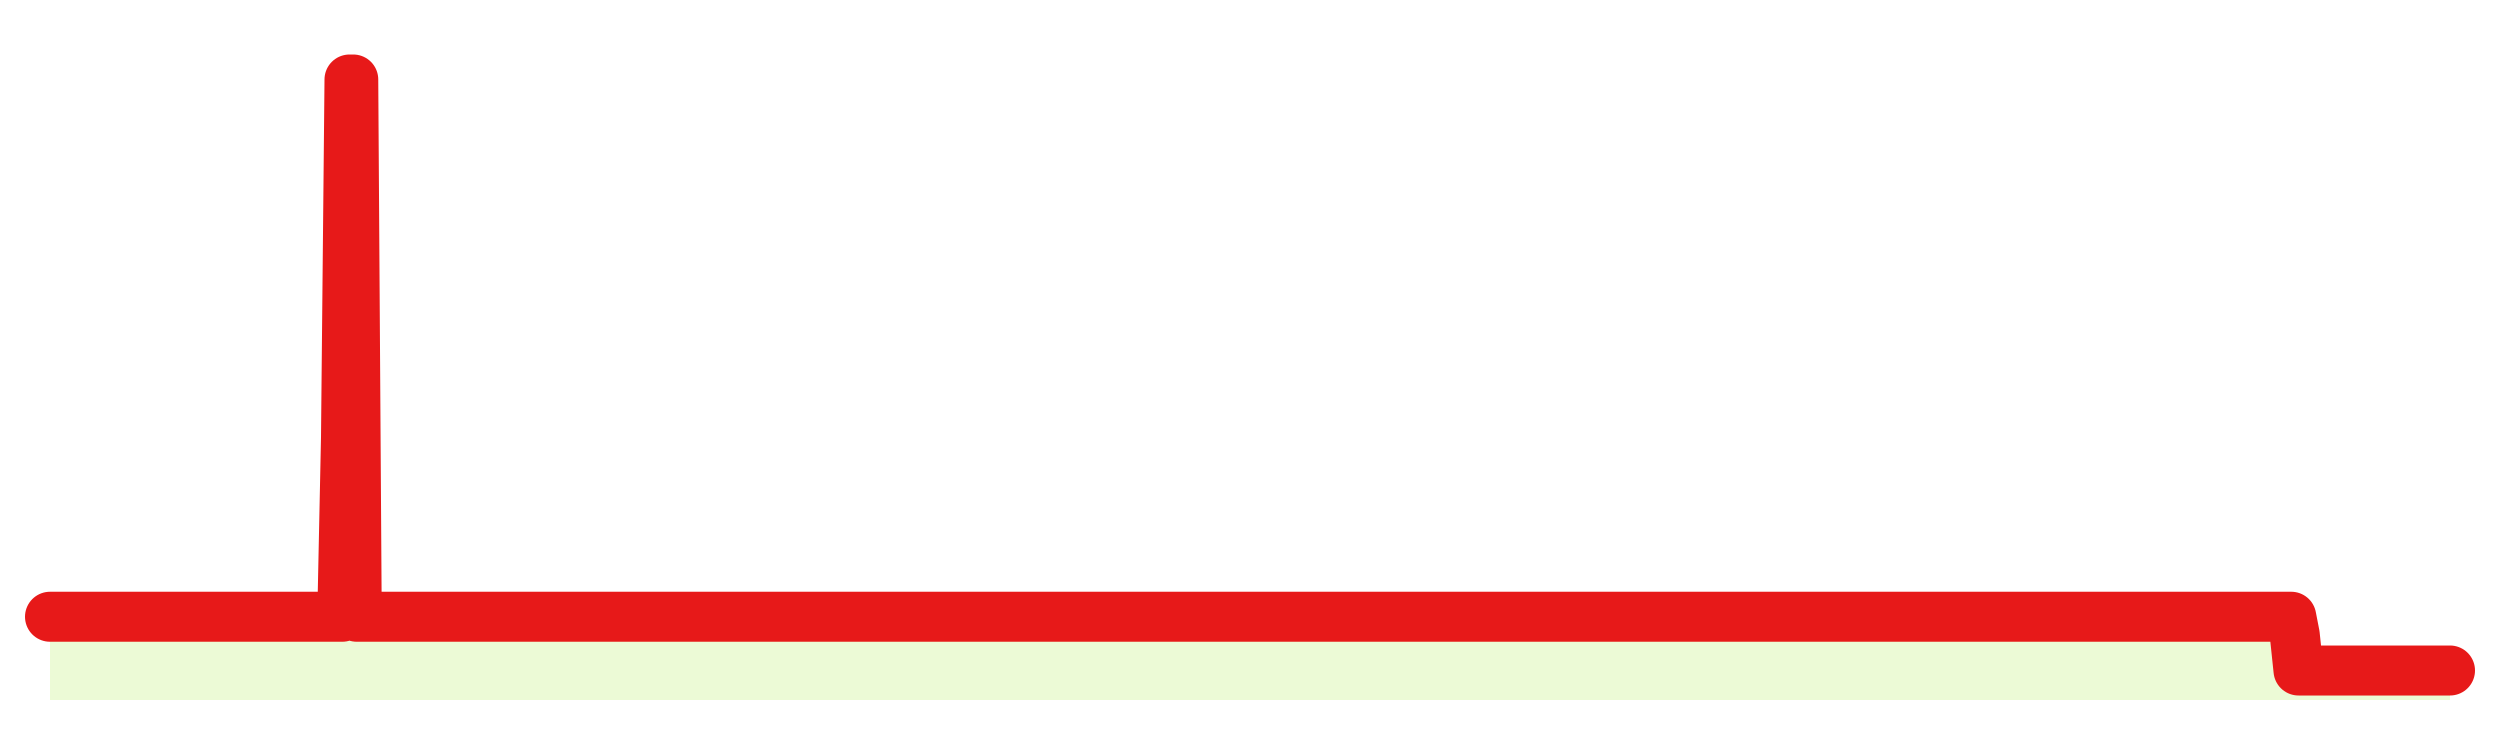 <svg xmlns="http://www.w3.org/2000/svg" width="100" height="30" viewBox="0 0 100 30">
      <rect width="100%" height="100%" fill="transparent"/>
      <path d="M2.00 24.67 L2.14 24.67 L2.29 24.67 L2.43 24.67 L2.58 24.67 L2.72 24.67 L2.87 24.67 L3.01 24.67 L3.15 24.67 L3.30 24.67 L3.44 24.67 L3.59 24.67 L3.73 24.67 L3.88 24.67 L4.02 24.67 L4.17 24.67 L4.31 24.67 L4.45 24.67 L4.60 24.67 L4.74 24.67 L4.89 24.67 L5.03 24.67 L5.18 24.67 L5.32 24.67 L5.46 24.67 L5.61 24.67 L5.75 24.67 L5.90 24.67 L6.04 24.67 L6.19 24.67 L6.33 24.67 L6.48 24.67 L6.62 24.67 L6.76 24.67 L6.91 24.67 L7.05 24.67 L7.20 24.67 L7.34 24.67 L7.49 24.67 L7.63 24.67 L7.77 24.67 L7.92 24.67 L8.06 24.67 L8.21 24.67 L8.35 24.67 L8.50 24.67 L8.64 24.67 L8.78 24.67 L8.93 24.67 L9.07 24.67 L9.22 24.67 L9.36 24.67 L9.51 24.67 L9.65 24.67 L9.80 24.67 L9.94 24.67 L10.08 24.67 L10.23 24.67 L10.37 24.67 L10.52 24.67 L10.66 24.67 L10.81 24.67 L10.95 24.67 L11.09 24.67 L11.24 24.67 L11.38 24.67 L11.53 24.67 L11.67 24.67 L11.82 24.67 L11.96 24.67 L12.11 24.67 L12.25 24.67 L12.39 24.67 L12.54 24.67 L12.68 24.67 L12.83 24.67 L12.97 24.67 L13.12 24.67 L13.26 24.67 L13.40 24.67 L13.55 24.67 L13.69 24.67 L13.84 17.51 L13.98 3.18 L14.13 3.18 L14.27 24.67 L14.42 24.67 L14.56 24.67 L14.70 24.67 L14.85 24.67 L14.99 24.67 L15.14 24.67 L15.28 24.67 L15.43 24.67 L15.57 24.67 L15.71 24.67 L15.86 24.67 L16.00 24.67 L16.15 24.67 L16.29 24.67 L16.44 24.67 L16.58 24.67 L16.72 24.67 L16.87 24.67 L17.01 24.67 L17.16 24.67 L17.30 24.67 L17.45 24.67 L17.59 24.67 L17.74 24.67 L17.88 24.67 L18.02 24.67 L18.17 24.67 L18.31 24.67 L18.46 24.67 L18.60 24.67 L18.75 24.67 L18.89 24.67 L19.03 24.67 L19.18 24.67 L19.32 24.67 L19.47 24.67 L19.61 24.67 L19.76 24.67 L19.90 24.67 L20.05 24.67 L20.19 24.67 L20.33 24.67 L20.48 24.67 L20.62 24.67 L20.77 24.67 L20.91 24.67 L21.06 24.67 L21.20 24.67 L21.34 24.67 L21.49 24.67 L21.63 24.67 L21.78 24.67 L21.92 24.67 L22.07 24.67 L22.21 24.67 L22.35 24.67 L22.50 24.67 L22.64 24.67 L22.79 24.67 L22.93 24.67 L23.08 24.67 L23.22 24.67 L23.37 24.67 L23.51 24.67 L23.65 24.67 L23.80 24.67 L23.94 24.67 L24.09 24.67 L24.23 24.67 L24.38 24.67 L24.52 24.67 L24.66 24.67 L24.81 24.67 L24.95 24.67 L25.10 24.67 L25.24 24.67 L25.39 24.67 L25.53 24.67 L25.68 24.67 L25.82 24.67 L25.96 24.67 L26.11 24.67 L26.25 24.67 L26.40 24.67 L26.54 24.67 L26.69 24.67 L26.83 24.67 L26.97 24.67 L27.12 24.67 L27.26 24.67 L27.41 24.67 L27.55 24.67 L27.70 24.67 L27.84 24.67 L27.98 24.67 L28.13 24.67 L28.27 24.67 L28.42 24.67 L28.56 24.67 L28.71 24.67 L28.85 24.67 L29.00 24.67 L29.14 24.67 L29.28 24.67 L29.43 24.67 L29.57 24.67 L29.72 24.67 L29.86 24.67 L30.01 24.67 L30.15 24.67 L30.29 24.67 L30.44 24.67 L30.58 24.67 L30.73 24.67 L30.87 24.67 L31.02 24.67 L31.16 24.67 L31.31 24.67 L31.45 24.67 L31.59 24.67 L31.74 24.67 L31.88 24.67 L32.03 24.67 L32.17 24.67 L32.32 24.67 L32.46 24.67 L32.60 24.67 L32.75 24.67 L32.89 24.67 L33.04 24.67 L33.18 24.67 L33.33 24.67 L33.47 24.67 L33.62 24.67 L33.76 24.67 L33.90 24.67 L34.05 24.67 L34.19 24.67 L34.34 24.67 L34.48 24.67 L34.63 24.67 L34.77 24.67 L34.91 24.67 L35.06 24.67 L35.20 24.67 L35.35 24.67 L35.49 24.67 L35.64 24.67 L35.78 24.67 L35.92 24.67 L36.07 24.67 L36.21 24.67 L36.36 24.67 L36.50 24.67 L36.65 24.67 L36.79 24.67 L36.94 24.67 L37.08 24.67 L37.22 24.67 L37.37 24.67 L37.51 24.67 L37.66 24.67 L37.80 24.67 L37.95 24.67 L38.09 24.67 L38.23 24.67 L38.38 24.67 L38.52 24.67 L38.67 24.67 L38.81 24.67 L38.96 24.67 L39.10 24.67 L39.25 24.67 L39.39 24.67 L39.53 24.67 L39.68 24.67 L39.82 24.67 L39.97 24.67 L40.11 24.67 L40.26 24.67 L40.40 24.67 L40.54 24.67 L40.69 24.67 L40.83 24.67 L40.98 24.67 L41.12 24.67 L41.27 24.67 L41.41 24.67 L41.55 24.67 L41.70 24.67 L41.84 24.67 L41.99 24.67 L42.13 24.67 L42.28 24.67 L42.42 24.67 L42.57 24.67 L42.71 24.67 L42.85 24.67 L43.00 24.67 L43.14 24.67 L43.29 24.67 L43.43 24.67 L43.58 24.67 L43.72 24.67 L43.86 24.67 L44.01 24.67 L44.15 24.67 L44.30 24.67 L44.44 24.67 L44.59 24.67 L44.73 24.67 L44.88 24.67 L45.02 24.67 L45.16 24.67 L45.31 24.67 L45.45 24.67 L45.60 24.67 L45.74 24.67 L45.89 24.67 L46.03 24.67 L46.17 24.67 L46.32 24.67 L46.46 24.67 L46.61 24.67 L46.75 24.67 L46.90 24.67 L47.04 24.67 L47.18 24.67 L47.33 24.67 L47.47 24.67 L47.62 24.67 L47.76 24.67 L47.91 24.67 L48.05 24.67 L48.20 24.67 L48.34 24.67 L48.48 24.67 L48.63 24.67 L48.77 24.67 L48.92 24.67 L49.06 24.67 L49.21 24.67 L49.35 24.67 L49.49 24.67 L49.64 24.67 L49.78 24.67 L49.93 24.67 L50.07 24.67 L50.22 24.67 L50.36 24.67 L50.51 24.67 L50.65 24.67 L50.79 24.67 L50.94 24.67 L51.08 24.67 L51.23 24.67 L51.37 24.67 L51.52 24.67 L51.66 24.67 L51.80 24.67 L51.95 24.67 L52.09 24.67 L52.24 24.67 L52.38 24.67 L52.53 24.67 L52.67 24.67 L52.82 24.67 L52.96 24.67 L53.10 24.67 L53.25 24.67 L53.39 24.67 L53.54 24.67 L53.68 24.67 L53.83 24.67 L53.97 24.67 L54.11 24.67 L54.26 24.67 L54.40 24.67 L54.55 24.67 L54.69 24.67 L54.84 24.67 L54.98 24.67 L55.12 24.67 L55.27 24.67 L55.41 24.67 L55.56 24.67 L55.70 24.67 L55.85 24.67 L55.99 24.67 L56.14 24.67 L56.28 24.67 L56.42 24.67 L56.57 24.67 L56.71 24.67 L56.86 24.67 L57.00 24.67 L57.15 24.67 L57.29 24.67 L57.43 24.67 L57.58 24.67 L57.72 24.67 L57.87 24.67 L58.01 24.67 L58.16 24.67 L58.30 24.67 L58.45 24.67 L58.59 24.67 L58.73 24.67 L58.88 24.67 L59.02 24.67 L59.17 24.67 L59.31 24.67 L59.46 24.67 L59.60 24.67 L59.74 24.67 L59.89 24.67 L60.03 24.67 L60.18 24.67 L60.32 24.67 L60.47 24.67 L60.61 24.67 L60.75 24.67 L60.90 24.67 L61.04 24.67 L61.19 24.67 L61.33 24.67 L61.48 24.67 L61.62 24.67 L61.77 24.67 L61.91 24.67 L62.05 24.67 L62.20 24.67 L62.34 24.67 L62.49 24.67 L62.63 24.67 L62.78 24.67 L62.92 24.67 L63.06 24.67 L63.21 24.67 L63.35 24.67 L63.50 24.67 L63.64 24.67 L63.79 24.67 L63.93 24.67 L64.08 24.67 L64.22 24.67 L64.36 24.67 L64.51 24.67 L64.65 24.67 L64.80 24.67 L64.94 24.67 L65.09 24.67 L65.23 24.67 L65.37 24.67 L65.52 24.67 L65.66 24.67 L65.81 24.67 L65.95 24.67 L66.10 24.67 L66.24 24.67 L66.38 24.67 L66.53 24.67 L66.67 24.67 L66.82 24.67 L66.96 24.67 L67.11 24.67 L67.25 24.67 L67.40 24.67 L67.54 24.67 L67.68 24.67 L67.83 24.67 L67.97 24.67 L68.12 24.67 L68.26 24.67 L68.41 24.67 L68.55 24.67 L68.69 24.67 L68.84 24.67 L68.98 24.67 L69.13 24.67 L69.27 24.67 L69.42 24.67 L69.56 24.67 L69.71 24.67 L69.85 24.67 L69.99 24.67 L70.14 24.67 L70.28 24.67 L70.43 24.67 L70.57 24.67 L70.72 24.67 L70.86 24.67 L71.00 24.67 L71.15 24.67 L71.29 24.67 L71.44 24.67 L71.58 24.67 L71.73 24.67 L71.87 24.67 L72.02 24.67 L72.16 24.67 L72.30 24.67 L72.45 24.67 L72.59 24.67 L72.74 24.67 L72.88 24.67 L73.03 24.67 L73.17 24.67 L73.31 24.67 L73.46 24.67 L73.60 24.67 L73.75 24.67 L73.89 24.67 L74.04 24.67 L74.18 24.67 L74.32 24.67 L74.47 24.67 L74.61 24.67 L74.76 24.67 L74.90 24.67 L75.05 24.67 L75.19 24.67 L75.34 24.67 L75.48 24.67 L75.62 24.67 L75.77 24.67 L75.91 24.67 L76.06 24.67 L76.20 24.67 L76.35 24.67 L76.49 24.67 L76.63 24.67 L76.78 24.67 L76.92 24.67 L77.07 24.67 L77.21 24.67 L77.36 24.67 L77.50 24.67 L77.65 24.67 L77.79 24.67 L77.93 24.67 L78.08 24.67 L78.22 24.67 L78.37 24.67 L78.51 24.67 L78.66 24.67 L78.80 24.67 L78.94 24.67 L79.09 24.67 L79.23 24.67 L79.38 24.67 L79.52 24.67 L79.67 24.67 L79.81 24.67 L79.95 24.67 L80.10 24.67 L80.24 24.67 L80.39 24.67 L80.53 24.67 L80.68 24.67 L80.82 24.67 L80.97 24.67 L81.11 24.67 L81.25 24.67 L81.40 24.67 L81.54 24.67 L81.69 24.67 L81.83 24.67 L81.98 24.67 L82.12 24.67 L82.26 24.67 L82.41 24.67 L82.55 24.67 L82.70 24.67 L82.84 24.67 L82.99 24.67 L83.13 24.67 L83.28 24.67 L83.42 24.67 L83.56 24.67 L83.71 24.67 L83.85 24.67 L84.00 24.67 L84.14 24.67 L84.29 24.67 L84.43 24.67 L84.57 24.67 L84.72 24.67 L84.86 24.67 L85.01 24.67 L85.15 24.67 L85.30 24.67 L85.44 24.67 L85.58 24.67 L85.73 24.67 L85.87 24.67 L86.02 24.67 L86.16 24.67 L86.31 24.67 L86.45 24.67 L86.60 24.67 L86.74 24.67 L86.88 24.67 L87.03 24.67 L87.17 24.67 L87.32 24.67 L87.46 24.67 L87.61 24.67 L87.75 24.67 L87.89 24.67 L88.04 24.67 L88.18 24.67 L88.33 24.67 L88.47 24.67 L88.62 24.67 L88.76 24.67 L88.91 24.67 L89.05 24.67 L89.19 24.67 L89.34 24.67 L89.48 24.67 L89.63 24.67 L89.77 24.67 L89.92 24.67 L90.06 24.67 L90.20 24.67 L90.35 24.67 L90.49 24.67 L90.64 24.67 L90.78 24.67 L90.93 24.67 L91.07 24.67 L91.22 24.67 L91.36 24.67 L91.50 24.67 L91.65 24.67 L91.79 25.39 L91.94 26.82 L92.08 26.82 L92.23 26.82 L92.37 26.82 L92.51 26.82 L92.66 26.82 L92.80 26.82 L92.95 26.82 L93.09 26.82 L93.24 26.82 L93.38 26.82 L93.52 26.82 L93.67 26.82 L93.81 26.82 L93.96 26.82 L94.10 26.82 L94.25 26.82 L94.39 26.82 L94.54 26.82 L94.68 26.82 L94.82 26.82 L94.97 26.82 L95.11 26.82 L95.26 26.82 L95.40 26.82 L95.55 26.82 L95.69 26.82 L95.83 26.82 L95.98 26.82 L96.12 26.82 L96.27 26.82 L96.41 26.82 L96.56 26.82 L96.70 26.82 L96.85 26.82 L96.99 26.82 L97.13 26.82 L97.28 26.82 L97.42 26.82 L97.57 26.82 L97.71 26.82 L97.86 26.82 L98.00 26.82 L98.00 28 L2.00 28 Z" fill="#a3e635" opacity="0.2"/>
      <path d="M2.00 24.67 L2.14 24.67 L2.29 24.67 L2.43 24.67 L2.58 24.67 L2.72 24.67 L2.87 24.67 L3.01 24.67 L3.15 24.67 L3.30 24.67 L3.44 24.67 L3.59 24.67 L3.73 24.67 L3.88 24.67 L4.02 24.67 L4.17 24.67 L4.31 24.67 L4.45 24.67 L4.60 24.67 L4.74 24.67 L4.89 24.67 L5.03 24.67 L5.18 24.67 L5.32 24.67 L5.46 24.67 L5.61 24.67 L5.75 24.67 L5.90 24.67 L6.04 24.67 L6.19 24.67 L6.33 24.67 L6.48 24.67 L6.62 24.67 L6.76 24.67 L6.91 24.67 L7.05 24.67 L7.20 24.67 L7.34 24.67 L7.49 24.67 L7.63 24.67 L7.77 24.67 L7.92 24.67 L8.06 24.67 L8.21 24.67 L8.35 24.67 L8.50 24.67 L8.64 24.67 L8.78 24.67 L8.93 24.67 L9.07 24.67 L9.22 24.67 L9.36 24.67 L9.51 24.67 L9.65 24.67 L9.80 24.67 L9.94 24.67 L10.08 24.67 L10.23 24.67 L10.37 24.67 L10.52 24.67 L10.66 24.67 L10.81 24.67 L10.95 24.67 L11.09 24.67 L11.24 24.67 L11.38 24.67 L11.53 24.67 L11.67 24.67 L11.82 24.67 L11.96 24.67 L12.11 24.67 L12.25 24.67 L12.39 24.67 L12.54 24.67 L12.68 24.67 L12.83 24.67 L12.97 24.67 L13.12 24.67 L13.26 24.67 L13.40 24.67 L13.55 24.67 L13.69 24.67 L13.84 17.51 L13.98 3.18 L14.13 3.18 L14.27 24.67 L14.42 24.67 L14.56 24.67 L14.70 24.67 L14.85 24.67 L14.99 24.67 L15.14 24.67 L15.28 24.67 L15.43 24.67 L15.57 24.67 L15.71 24.67 L15.86 24.67 L16.00 24.67 L16.15 24.67 L16.29 24.67 L16.44 24.67 L16.58 24.67 L16.72 24.67 L16.87 24.67 L17.01 24.67 L17.16 24.67 L17.30 24.67 L17.45 24.67 L17.59 24.67 L17.74 24.67 L17.88 24.67 L18.02 24.67 L18.17 24.67 L18.31 24.67 L18.46 24.67 L18.60 24.67 L18.75 24.67 L18.89 24.67 L19.03 24.67 L19.18 24.67 L19.32 24.67 L19.47 24.67 L19.61 24.67 L19.76 24.67 L19.90 24.67 L20.05 24.67 L20.19 24.67 L20.33 24.67 L20.48 24.67 L20.62 24.67 L20.77 24.67 L20.91 24.67 L21.06 24.67 L21.20 24.67 L21.34 24.67 L21.49 24.67 L21.63 24.67 L21.78 24.67 L21.92 24.67 L22.07 24.67 L22.21 24.67 L22.35 24.67 L22.50 24.67 L22.64 24.67 L22.79 24.67 L22.93 24.67 L23.08 24.67 L23.22 24.67 L23.37 24.67 L23.51 24.67 L23.65 24.67 L23.80 24.67 L23.94 24.67 L24.09 24.67 L24.23 24.67 L24.38 24.67 L24.52 24.67 L24.66 24.67 L24.81 24.67 L24.95 24.67 L25.10 24.67 L25.24 24.67 L25.39 24.67 L25.53 24.67 L25.68 24.67 L25.82 24.67 L25.96 24.67 L26.11 24.67 L26.25 24.67 L26.40 24.67 L26.54 24.67 L26.69 24.67 L26.83 24.67 L26.97 24.67 L27.12 24.67 L27.26 24.67 L27.41 24.67 L27.55 24.67 L27.70 24.67 L27.84 24.67 L27.98 24.67 L28.13 24.67 L28.27 24.67 L28.42 24.67 L28.56 24.67 L28.71 24.67 L28.85 24.67 L29.00 24.67 L29.14 24.67 L29.28 24.67 L29.43 24.67 L29.57 24.67 L29.72 24.67 L29.86 24.67 L30.01 24.67 L30.15 24.67 L30.29 24.67 L30.44 24.67 L30.58 24.67 L30.73 24.67 L30.87 24.67 L31.02 24.67 L31.16 24.67 L31.31 24.67 L31.45 24.67 L31.59 24.67 L31.74 24.67 L31.88 24.67 L32.03 24.67 L32.17 24.67 L32.32 24.67 L32.46 24.67 L32.60 24.67 L32.75 24.67 L32.89 24.67 L33.04 24.67 L33.18 24.67 L33.33 24.67 L33.47 24.67 L33.62 24.67 L33.76 24.67 L33.90 24.67 L34.05 24.67 L34.19 24.67 L34.34 24.67 L34.48 24.67 L34.63 24.67 L34.77 24.67 L34.91 24.67 L35.06 24.67 L35.20 24.67 L35.35 24.67 L35.49 24.67 L35.64 24.67 L35.78 24.67 L35.92 24.67 L36.07 24.67 L36.21 24.67 L36.36 24.67 L36.50 24.67 L36.65 24.67 L36.79 24.67 L36.94 24.67 L37.08 24.67 L37.22 24.67 L37.37 24.67 L37.51 24.67 L37.66 24.67 L37.80 24.67 L37.95 24.67 L38.09 24.67 L38.23 24.67 L38.38 24.67 L38.52 24.67 L38.67 24.67 L38.81 24.67 L38.96 24.67 L39.10 24.67 L39.25 24.67 L39.39 24.67 L39.53 24.67 L39.68 24.67 L39.82 24.67 L39.97 24.67 L40.11 24.67 L40.26 24.67 L40.40 24.67 L40.54 24.67 L40.69 24.67 L40.83 24.67 L40.98 24.67 L41.12 24.67 L41.27 24.67 L41.41 24.67 L41.55 24.67 L41.70 24.67 L41.84 24.67 L41.99 24.67 L42.13 24.67 L42.28 24.67 L42.42 24.67 L42.57 24.67 L42.71 24.67 L42.85 24.67 L43.00 24.67 L43.14 24.67 L43.29 24.67 L43.43 24.67 L43.58 24.67 L43.72 24.67 L43.86 24.67 L44.01 24.67 L44.15 24.67 L44.30 24.67 L44.44 24.67 L44.59 24.67 L44.73 24.67 L44.88 24.67 L45.02 24.67 L45.16 24.67 L45.31 24.67 L45.45 24.67 L45.60 24.67 L45.74 24.67 L45.89 24.67 L46.03 24.67 L46.17 24.67 L46.32 24.67 L46.46 24.67 L46.61 24.67 L46.75 24.67 L46.90 24.67 L47.04 24.67 L47.18 24.67 L47.33 24.67 L47.47 24.67 L47.62 24.67 L47.76 24.67 L47.91 24.67 L48.05 24.67 L48.20 24.67 L48.34 24.67 L48.48 24.67 L48.63 24.67 L48.77 24.67 L48.92 24.67 L49.06 24.67 L49.21 24.67 L49.35 24.67 L49.49 24.67 L49.64 24.67 L49.78 24.67 L49.93 24.67 L50.07 24.67 L50.22 24.67 L50.36 24.67 L50.51 24.67 L50.65 24.67 L50.79 24.67 L50.94 24.67 L51.08 24.67 L51.23 24.67 L51.37 24.67 L51.52 24.67 L51.66 24.67 L51.80 24.67 L51.95 24.67 L52.09 24.67 L52.24 24.67 L52.38 24.67 L52.53 24.67 L52.67 24.67 L52.82 24.67 L52.96 24.67 L53.10 24.67 L53.25 24.67 L53.39 24.67 L53.54 24.67 L53.68 24.67 L53.83 24.67 L53.97 24.67 L54.11 24.67 L54.26 24.67 L54.40 24.67 L54.55 24.67 L54.69 24.67 L54.84 24.67 L54.98 24.67 L55.12 24.67 L55.27 24.67 L55.41 24.67 L55.56 24.67 L55.70 24.67 L55.85 24.67 L55.99 24.67 L56.14 24.67 L56.28 24.67 L56.42 24.67 L56.57 24.67 L56.71 24.67 L56.86 24.67 L57.00 24.67 L57.15 24.67 L57.29 24.67 L57.43 24.67 L57.58 24.67 L57.72 24.67 L57.87 24.67 L58.01 24.67 L58.16 24.67 L58.30 24.67 L58.45 24.67 L58.59 24.67 L58.73 24.67 L58.88 24.67 L59.02 24.67 L59.17 24.67 L59.31 24.67 L59.46 24.67 L59.60 24.67 L59.74 24.67 L59.89 24.67 L60.03 24.67 L60.18 24.67 L60.32 24.67 L60.47 24.67 L60.61 24.67 L60.75 24.67 L60.90 24.67 L61.04 24.67 L61.19 24.67 L61.33 24.67 L61.48 24.67 L61.62 24.67 L61.77 24.67 L61.91 24.67 L62.05 24.67 L62.20 24.67 L62.34 24.67 L62.49 24.67 L62.63 24.67 L62.78 24.67 L62.92 24.67 L63.06 24.67 L63.21 24.67 L63.35 24.67 L63.50 24.67 L63.64 24.67 L63.79 24.67 L63.93 24.67 L64.08 24.67 L64.22 24.67 L64.36 24.67 L64.51 24.67 L64.65 24.67 L64.80 24.67 L64.94 24.67 L65.09 24.67 L65.23 24.67 L65.37 24.67 L65.52 24.67 L65.66 24.67 L65.81 24.67 L65.95 24.67 L66.10 24.67 L66.24 24.67 L66.38 24.67 L66.53 24.67 L66.67 24.67 L66.82 24.67 L66.96 24.67 L67.11 24.67 L67.25 24.67 L67.40 24.67 L67.54 24.67 L67.68 24.67 L67.83 24.67 L67.97 24.67 L68.12 24.67 L68.26 24.67 L68.41 24.67 L68.55 24.67 L68.69 24.67 L68.84 24.67 L68.98 24.67 L69.13 24.67 L69.27 24.67 L69.42 24.67 L69.56 24.67 L69.71 24.67 L69.85 24.67 L69.99 24.67 L70.14 24.67 L70.28 24.67 L70.43 24.67 L70.57 24.67 L70.72 24.67 L70.86 24.67 L71.00 24.67 L71.15 24.67 L71.29 24.67 L71.44 24.67 L71.58 24.67 L71.73 24.67 L71.87 24.67 L72.02 24.67 L72.16 24.67 L72.30 24.67 L72.45 24.67 L72.59 24.67 L72.74 24.67 L72.88 24.67 L73.03 24.67 L73.17 24.67 L73.31 24.67 L73.46 24.67 L73.60 24.67 L73.75 24.67 L73.89 24.67 L74.04 24.67 L74.18 24.67 L74.32 24.67 L74.47 24.67 L74.61 24.67 L74.76 24.67 L74.90 24.67 L75.05 24.67 L75.19 24.67 L75.34 24.67 L75.48 24.67 L75.62 24.67 L75.77 24.67 L75.91 24.67 L76.06 24.67 L76.20 24.67 L76.35 24.67 L76.49 24.67 L76.63 24.67 L76.78 24.67 L76.92 24.67 L77.07 24.67 L77.21 24.67 L77.36 24.67 L77.50 24.67 L77.65 24.67 L77.79 24.67 L77.93 24.67 L78.08 24.67 L78.22 24.67 L78.37 24.67 L78.51 24.67 L78.66 24.67 L78.80 24.67 L78.94 24.67 L79.09 24.67 L79.23 24.67 L79.38 24.67 L79.52 24.67 L79.67 24.67 L79.81 24.67 L79.95 24.67 L80.10 24.67 L80.24 24.67 L80.39 24.67 L80.53 24.67 L80.68 24.67 L80.82 24.67 L80.97 24.67 L81.11 24.67 L81.25 24.67 L81.40 24.67 L81.54 24.67 L81.69 24.67 L81.83 24.67 L81.98 24.67 L82.12 24.67 L82.26 24.67 L82.41 24.67 L82.55 24.67 L82.70 24.67 L82.84 24.67 L82.99 24.67 L83.13 24.67 L83.28 24.67 L83.42 24.67 L83.56 24.67 L83.71 24.67 L83.85 24.67 L84.00 24.67 L84.14 24.67 L84.29 24.67 L84.43 24.67 L84.57 24.67 L84.72 24.67 L84.86 24.67 L85.01 24.67 L85.15 24.67 L85.30 24.67 L85.44 24.67 L85.58 24.67 L85.73 24.67 L85.87 24.67 L86.02 24.67 L86.16 24.67 L86.31 24.67 L86.45 24.67 L86.60 24.67 L86.74 24.67 L86.88 24.67 L87.03 24.67 L87.17 24.67 L87.32 24.67 L87.46 24.67 L87.61 24.67 L87.75 24.67 L87.89 24.67 L88.04 24.67 L88.18 24.67 L88.33 24.67 L88.47 24.67 L88.62 24.67 L88.76 24.67 L88.91 24.67 L89.05 24.67 L89.19 24.67 L89.34 24.67 L89.48 24.67 L89.63 24.67 L89.77 24.67 L89.92 24.67 L90.06 24.67 L90.20 24.67 L90.35 24.67 L90.49 24.67 L90.64 24.67 L90.78 24.67 L90.93 24.67 L91.07 24.67 L91.22 24.67 L91.36 24.67 L91.50 24.67 L91.65 24.67 L91.79 25.39 L91.94 26.82 L92.08 26.82 L92.23 26.82 L92.37 26.82 L92.51 26.82 L92.66 26.82 L92.80 26.82 L92.95 26.82 L93.09 26.82 L93.24 26.82 L93.38 26.82 L93.52 26.82 L93.67 26.82 L93.81 26.82 L93.96 26.82 L94.10 26.82 L94.25 26.82 L94.39 26.82 L94.54 26.82 L94.68 26.82 L94.82 26.82 L94.97 26.82 L95.11 26.82 L95.26 26.82 L95.40 26.82 L95.55 26.82 L95.69 26.82 L95.83 26.82 L95.98 26.82 L96.12 26.82 L96.27 26.82 L96.41 26.82 L96.56 26.82 L96.70 26.82 L96.85 26.82 L96.99 26.82 L97.13 26.82 L97.28 26.82 L97.42 26.82 L97.57 26.82 L97.71 26.82 L97.86 26.82 L98.00 26.82" fill="none" stroke="#e71919ff" stroke-width="2" stroke-linecap="round" stroke-linejoin="round"/>
      
    </svg>